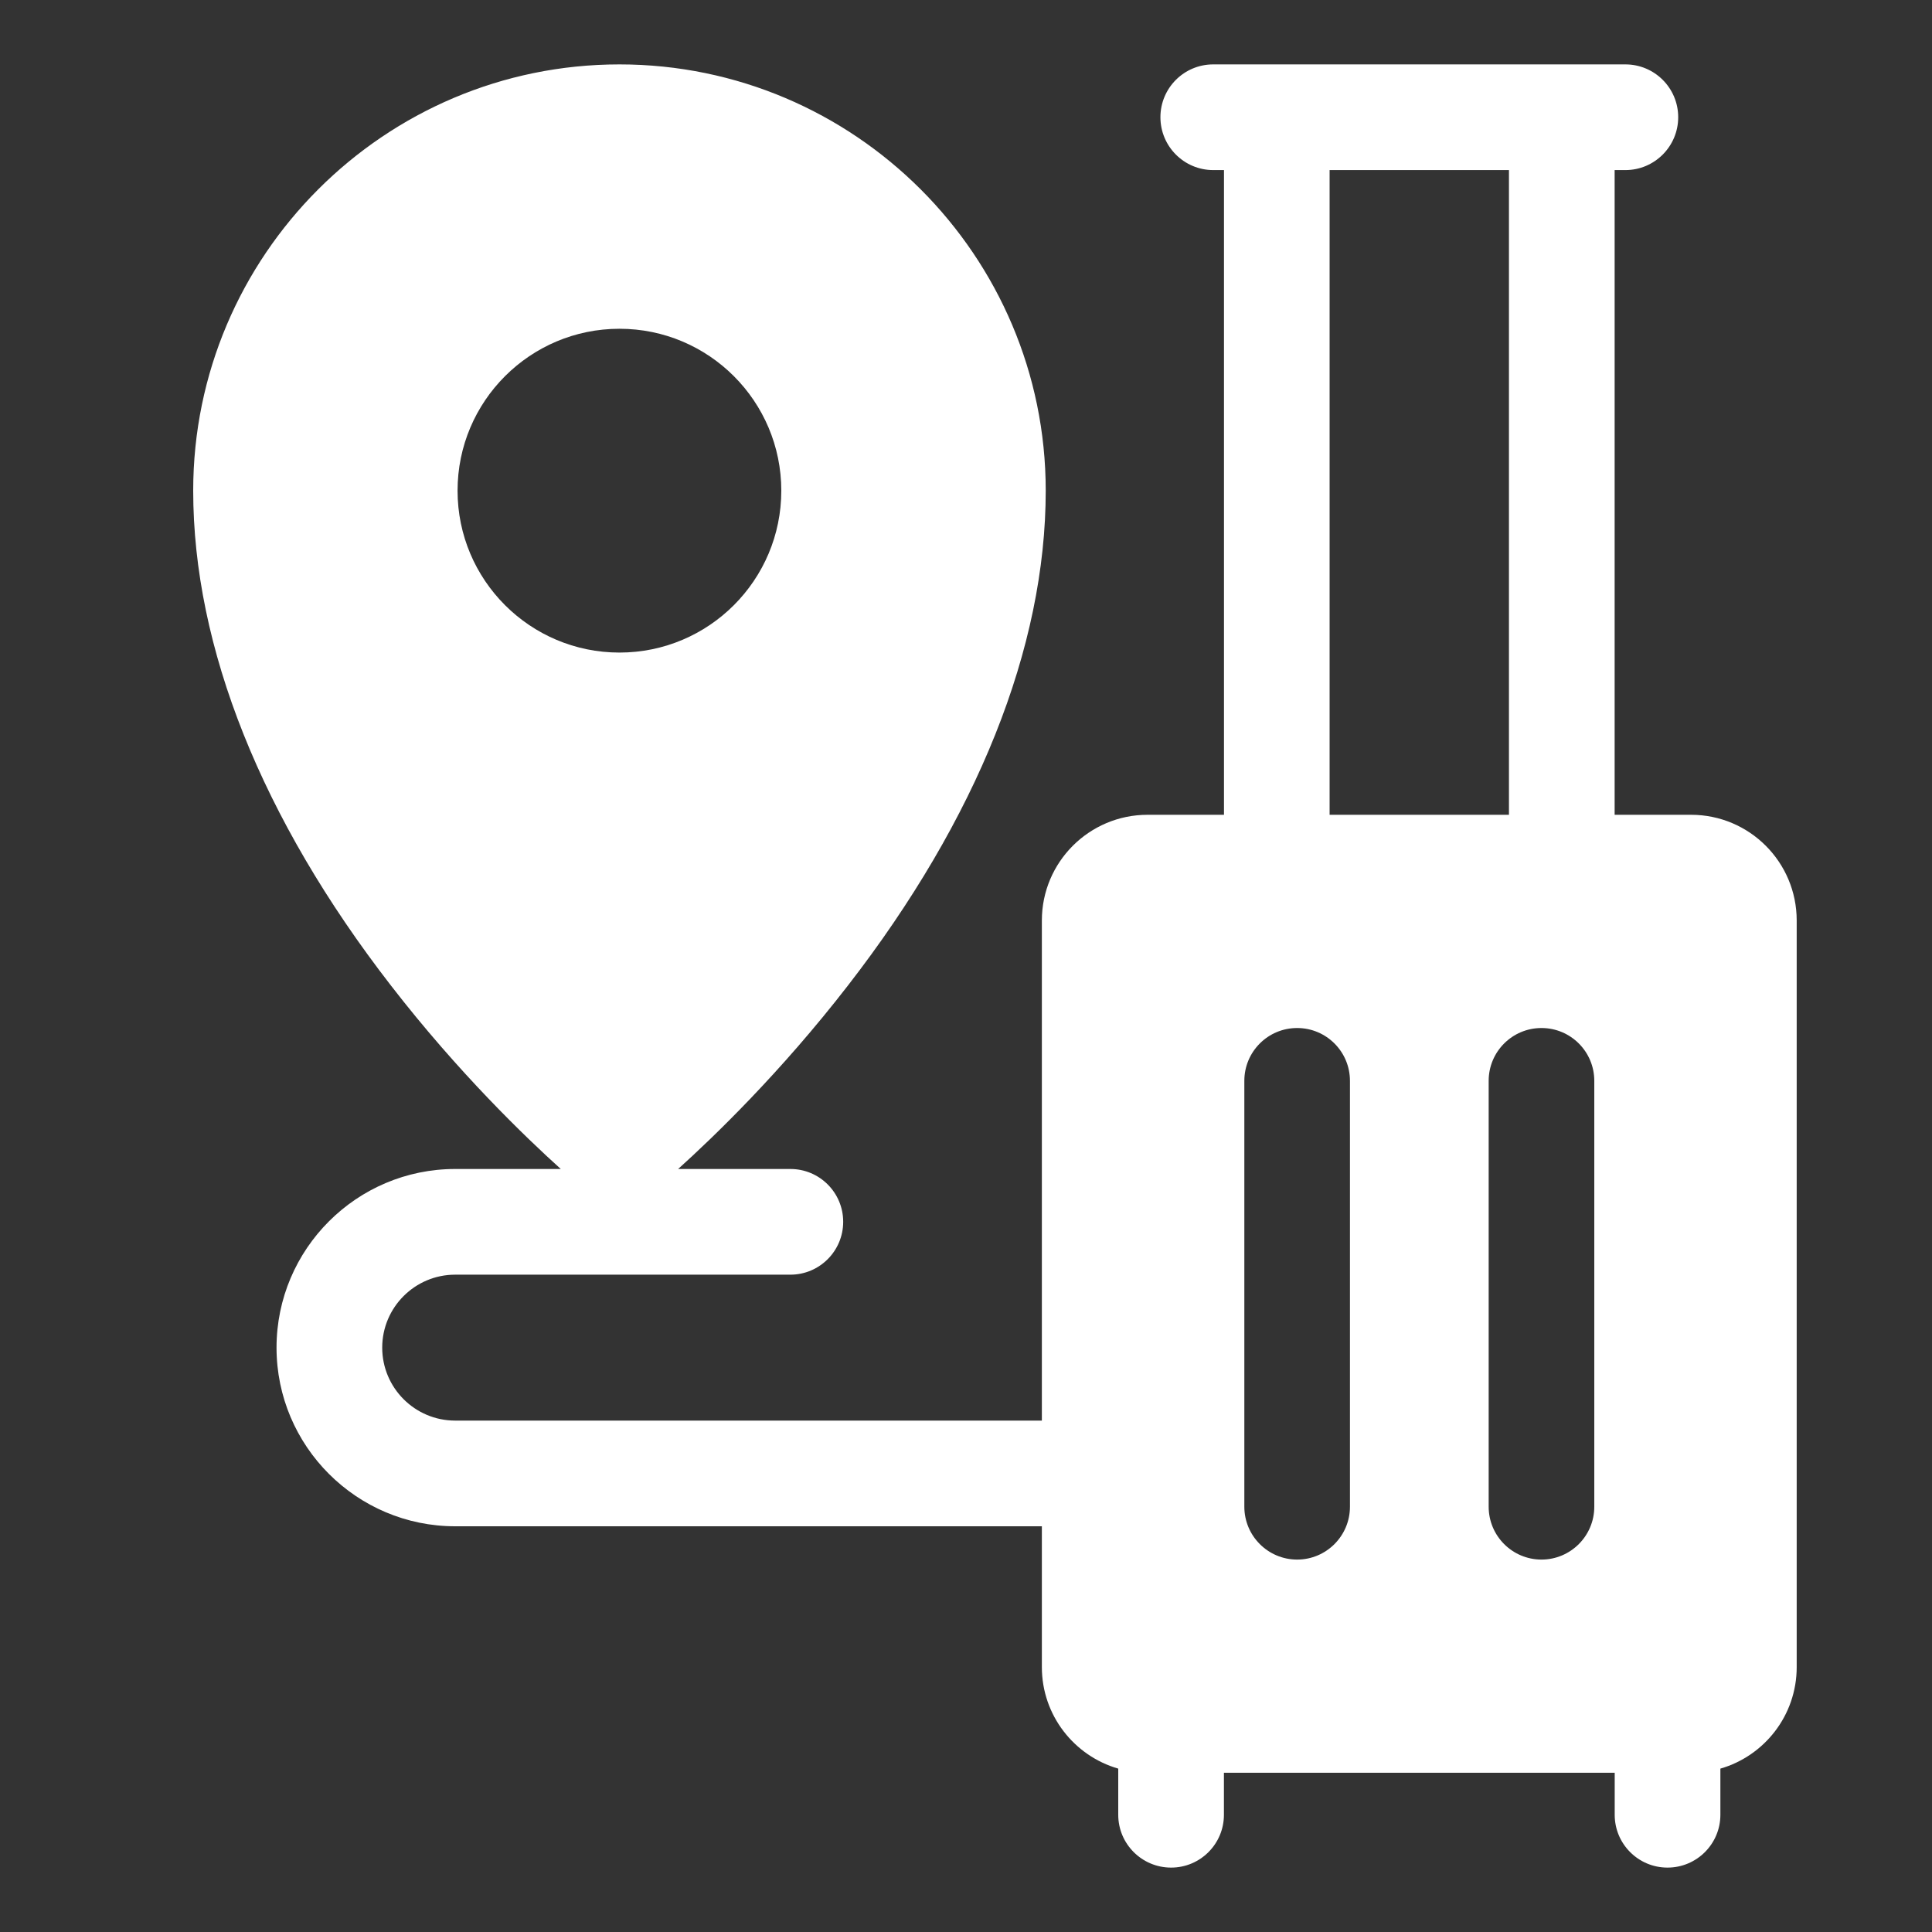 <svg width="30" height="30" viewBox="0 0 30 30" fill="none" xmlns="http://www.w3.org/2000/svg">
<rect x="0" y="0" width="30" height="30" fill="#333333" stroke="none"/>
<path d="M26.259 12.652H25.072V2.641H25.239C25.692 2.641 26.059 2.273 26.059 1.82C26.059 1.367 25.692 1 25.239 1H18.839C18.386 1 18.019 1.367 18.019 1.82C18.019 2.273 18.386 2.641 18.839 2.641H19.006V12.652H17.819C16.913 12.652 16.178 13.387 16.178 14.293V22.059H7.068C6.443 22.059 5.935 21.551 5.935 20.926C5.935 20.301 6.443 19.793 7.068 19.793H12.273C12.726 19.793 13.093 19.425 13.093 18.972C13.093 18.519 12.726 18.152 12.273 18.152H10.53C11.077 17.659 12.118 16.658 13.166 15.304C15.176 12.711 16.238 10.053 16.238 7.619C16.238 3.969 13.268 1 9.619 1C5.969 1 3 3.969 3 7.619C3 10.053 4.062 12.711 6.071 15.304C7.119 16.658 8.161 17.659 8.708 18.152H7.068C5.539 18.152 4.294 19.396 4.294 20.926C4.294 22.456 5.539 23.7 7.068 23.7H16.178V25.887C16.178 26.635 16.68 27.266 17.364 27.463V28.18C17.364 28.633 17.732 29 18.185 29C18.638 29 19.005 28.633 19.005 28.18V27.527H25.073V28.18C25.073 28.633 25.44 29 25.893 29C26.346 29 26.714 28.633 26.714 28.18V27.463C27.398 27.266 27.899 26.635 27.899 25.887V14.293C27.899 13.387 27.165 12.652 26.259 12.652ZM7.105 7.619C7.105 6.231 8.231 5.105 9.619 5.105C11.007 5.105 12.132 6.231 12.132 7.619C12.132 9.007 11.007 10.133 9.619 10.133C8.231 10.133 7.105 9.007 7.105 7.619ZM20.646 2.641H23.431V12.652H20.646V2.641ZM20.962 23.396C20.962 23.849 20.595 24.217 20.142 24.217C19.689 24.217 19.322 23.849 19.322 23.396V16.783C19.322 16.33 19.689 15.963 20.142 15.963C20.595 15.963 20.962 16.33 20.962 16.783V23.396ZM24.756 23.396C24.756 23.849 24.389 24.217 23.936 24.217C23.483 24.217 23.116 23.849 23.116 23.396V16.783C23.116 16.33 23.483 15.963 23.936 15.963C24.389 15.963 24.756 16.33 24.756 16.783V23.396Z" fill="white"/>
</svg>
